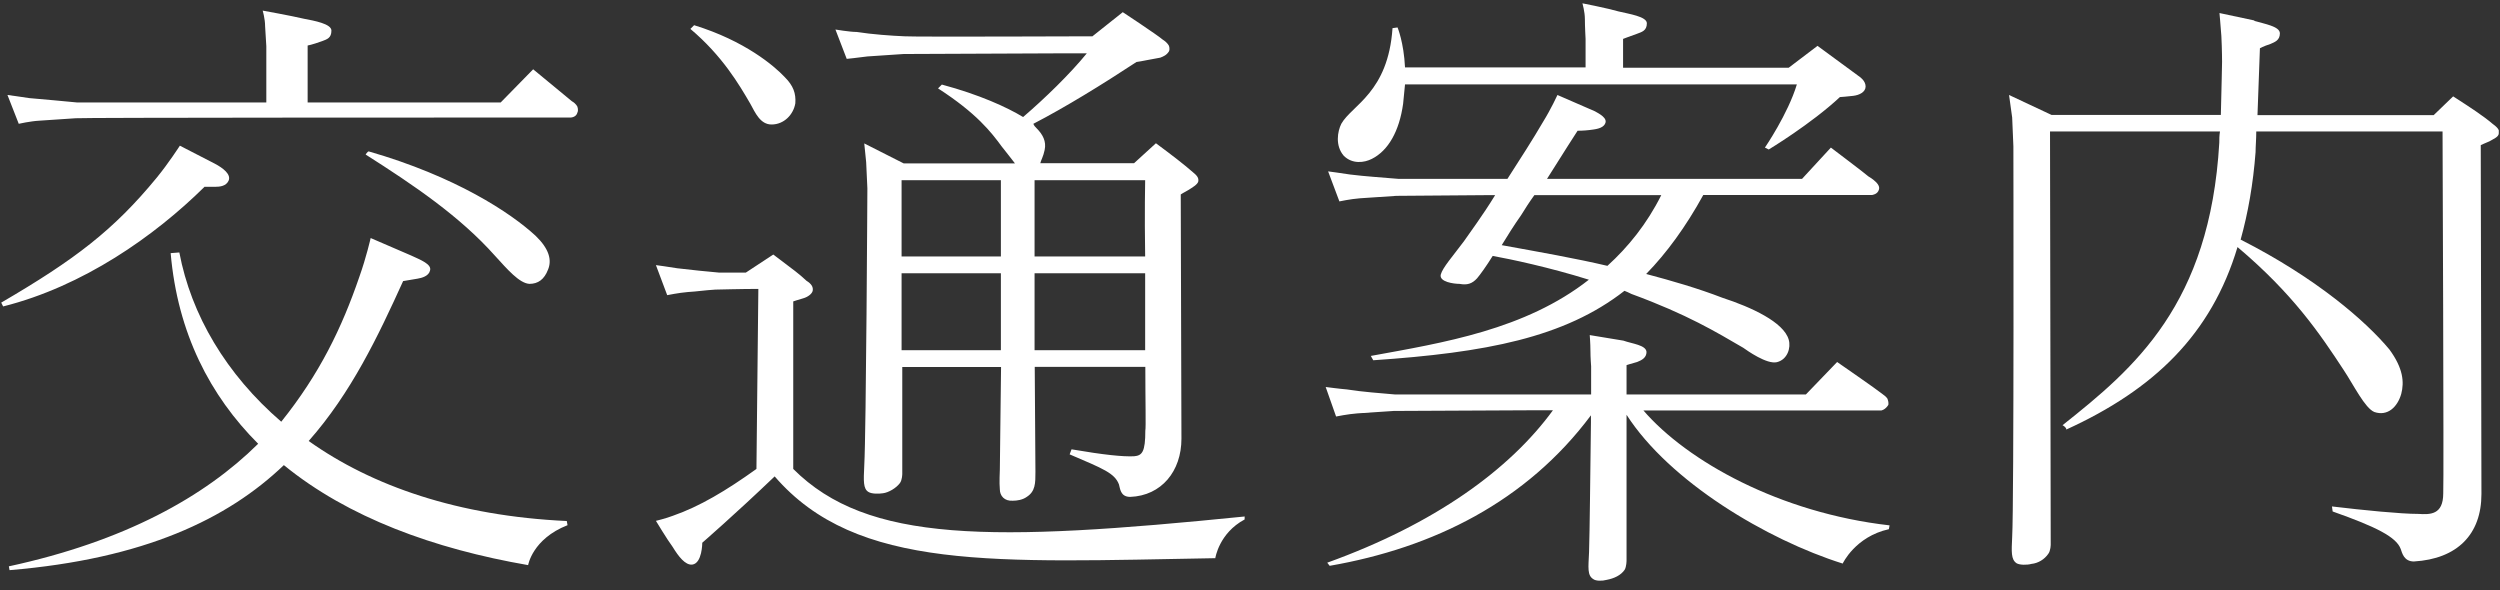 <svg width="144" height="34" viewBox="0 0 144 34" fill="none" xmlns="http://www.w3.org/2000/svg">
<rect x="0" y="0" width="144" height="34" fill="#333333" stroke="none"/>
<g clip-path="url(#clip0_121_782)">
<path d="M11.77 10.771C8.89 13.611 4.79 16.491 0.18 17.651L0.07 17.431C4.32 14.951 6.55 13.251 9.03 10.231C9.71 9.401 10.36 8.391 10.36 8.391C10.36 8.391 11.55 9.001 12.38 9.431C12.85 9.681 13.32 10.041 13.17 10.401C13.03 10.721 12.67 10.761 12.38 10.761H11.77V10.771ZM33.26 6.161C33.26 6.161 33.33 6.341 33.26 6.481C33.19 6.771 32.86 6.771 32.86 6.771H27.07C27.07 6.771 4.64 6.771 4.36 6.811C3.68 6.851 2.81 6.921 2.27 6.951C1.73 6.981 1.08 7.131 1.08 7.131L0.43 5.471C0.43 5.471 1.26 5.581 1.69 5.651C2.55 5.721 3.67 5.831 4.43 5.901H15.34V2.661C15.34 2.661 15.3 1.941 15.27 1.511C15.27 1.081 15.13 0.611 15.13 0.611C15.13 0.611 16.75 0.901 17.51 1.081C18.09 1.191 19.09 1.371 19.09 1.761C19.09 2.191 18.84 2.261 18.55 2.371C17.94 2.591 17.72 2.621 17.72 2.621V5.901H28.84L30.71 3.991C30.71 3.991 32.73 5.651 32.94 5.831C33.19 5.971 33.26 6.151 33.26 6.151V6.161ZM32.65 30.031L32.69 30.251C30.67 31.041 30.42 32.551 30.42 32.551C24.99 31.611 20.05 29.811 16.35 26.791C13.11 29.891 8.32 32.191 0.55 32.841L0.51 32.621C7.17 31.181 11.78 28.621 14.87 25.561C12.1 22.791 10.23 19.191 9.83 14.581L10.33 14.541C11.01 18.141 13.03 21.561 16.2 24.291C18.4 21.551 19.69 18.891 20.7 15.941C21.1 14.821 21.35 13.711 21.35 13.711C21.35 13.711 22.61 14.251 23.69 14.721C24.23 14.971 24.88 15.221 24.77 15.581C24.7 15.901 24.3 16.011 24.05 16.051C23.62 16.121 23.22 16.191 23.22 16.191C21.78 19.361 20.23 22.631 17.78 25.401C21.42 27.991 26.38 29.721 32.65 30.011V30.031ZM21.06 8.901C21.06 8.901 21.17 8.721 21.24 8.721C26.24 10.161 29.41 12.251 30.85 13.581C31.64 14.341 31.79 14.981 31.57 15.521C31.35 16.101 30.99 16.351 30.49 16.351C29.91 16.311 29.23 15.521 28.51 14.731C26.49 12.461 23.83 10.661 21.06 8.901Z" fill="white"/>
<path d="M71.691 29.741V29.921C70.211 30.711 70.001 32.151 70.001 32.151C57.331 32.371 49.341 32.911 44.621 27.441C42.321 29.641 40.451 31.261 40.451 31.261C40.451 31.261 40.451 32.451 39.871 32.521C39.471 32.561 39.081 32.051 38.751 31.511C38.431 31.081 37.781 30.001 37.781 30.001C37.781 30.001 38.361 29.861 38.751 29.711C40.301 29.171 41.811 28.271 43.571 27.011L43.681 16.641C42.711 16.641 41.301 16.681 41.201 16.681C40.551 16.721 40.161 16.791 39.621 16.821C39.121 16.861 38.431 17.001 38.431 17.001L37.781 15.271C37.781 15.271 38.611 15.381 39.001 15.451C39.901 15.561 40.661 15.631 41.411 15.701H42.961L44.541 14.661C45.871 15.671 45.941 15.701 46.451 16.171C46.741 16.351 46.851 16.531 46.811 16.751C46.771 16.931 46.521 17.111 46.271 17.181C46.021 17.251 45.691 17.361 45.691 17.361V27.011C49.971 31.291 57.101 31.221 71.681 29.751L71.691 29.741ZM39.761 1.671L39.981 1.451C42.901 2.351 44.591 3.791 45.201 4.441C45.701 4.941 45.851 5.381 45.811 5.951C45.701 6.601 45.161 7.171 44.441 7.171C43.791 7.171 43.501 6.491 43.221 5.981C42.571 4.861 41.601 3.211 39.761 1.661V1.671ZM62.911 2.101L64.671 0.701C64.671 0.701 66.691 2.031 66.971 2.281C67.261 2.461 67.331 2.641 67.331 2.641C67.331 2.641 67.401 2.821 67.331 2.961C67.191 3.181 67.011 3.251 66.831 3.321C66.401 3.391 65.711 3.541 65.461 3.571C63.481 4.871 61.391 6.161 59.521 7.131C59.561 7.241 59.631 7.311 59.701 7.381C60.061 7.741 60.281 8.141 60.171 8.641C60.101 9.001 59.951 9.251 59.921 9.401H65.321L66.581 8.251C67.551 8.971 68.161 9.441 68.701 9.911C68.921 10.091 69.061 10.231 69.021 10.451C68.981 10.631 68.661 10.811 68.441 10.951C68.221 11.061 68.011 11.201 68.011 11.201C68.011 11.201 68.051 24.161 68.051 25.271C68.051 27.141 66.901 28.551 65.101 28.621C64.521 28.621 64.521 28.121 64.451 27.901C64.201 27.251 63.551 27.001 61.611 26.171L61.721 25.881C63.591 26.201 64.671 26.311 65.321 26.281C65.791 26.241 65.971 26.031 65.971 24.801C66.011 24.621 65.971 23.111 65.971 21.131H59.601C59.601 21.131 59.641 26.851 59.641 27.181C59.641 27.831 59.641 28.301 59.141 28.621C58.891 28.801 58.561 28.841 58.351 28.841C57.851 28.881 57.591 28.551 57.591 28.191C57.551 27.791 57.591 27.151 57.591 27.041L57.661 21.141H51.971V27.291C51.971 27.291 51.971 27.651 51.831 27.831C51.611 28.121 51.181 28.371 50.861 28.411C50.611 28.451 50.211 28.451 50.031 28.341C49.711 28.161 49.741 27.691 49.781 26.831C49.891 24.851 49.961 10.851 49.961 10.851L49.891 9.341L49.781 8.261L52.051 9.411H58.461C58.281 9.161 57.921 8.731 57.701 8.441C57.091 7.611 56.261 6.531 54.031 5.091L54.251 4.871C56.411 5.451 57.991 6.171 58.931 6.741C60.191 5.661 61.631 4.261 62.601 3.071H61.341C61.341 3.071 52.381 3.111 52.051 3.111C51.401 3.151 50.471 3.221 49.961 3.251C49.461 3.321 48.771 3.391 48.771 3.391L48.121 1.701C48.121 1.701 48.951 1.841 49.341 1.841C50.241 1.981 51.361 2.061 52.111 2.091C52.581 2.131 62.911 2.091 62.911 2.091V2.101ZM51.931 10.381V14.771H57.651V10.381H51.931ZM57.651 20.171V15.741H51.931V20.171H57.651ZM59.591 10.381V14.771H65.961C65.921 12.291 65.961 10.381 65.961 10.381H59.591ZM65.961 20.171V15.741H59.591V20.171H65.961Z" fill="white"/>
<path d="M76.969 24.021L76.359 22.291C76.359 22.291 77.189 22.401 77.579 22.431C78.439 22.571 79.559 22.651 80.349 22.721H91.649V21.101C91.649 21.101 91.609 20.601 91.609 20.201C91.609 19.801 91.569 19.301 91.569 19.301C91.569 19.301 92.899 19.521 93.509 19.621C94.009 19.801 94.809 19.871 94.839 20.271C94.839 20.591 94.589 20.741 94.299 20.851C93.899 20.961 93.689 21.031 93.689 21.031V22.721H104.019L105.819 20.851C105.819 20.851 108.159 22.471 108.409 22.681C108.729 22.901 108.729 23.001 108.729 23.001C108.729 23.001 108.799 23.181 108.769 23.321C108.589 23.611 108.369 23.641 108.369 23.641H94.659C97.179 26.561 102.509 29.541 108.839 30.261L108.799 30.481C106.859 30.911 106.139 32.461 106.139 32.461C101.779 31.091 96.169 27.751 93.689 23.891V32.281C93.689 32.281 93.689 32.641 93.579 32.821C93.359 33.141 92.969 33.321 92.539 33.401C92.289 33.471 91.929 33.471 91.779 33.361C91.419 33.141 91.489 32.711 91.529 31.811C91.569 30.591 91.599 27.351 91.639 24.321V23.921C87.929 28.891 82.569 31.551 76.589 32.591L76.449 32.411C82.639 30.181 86.959 27.051 89.449 23.631H88.369C88.369 23.631 80.559 23.671 80.269 23.671C79.589 23.711 78.689 23.781 78.179 23.811C77.639 23.851 76.959 23.991 76.959 23.991L76.969 24.021ZM94.819 15.781C96.329 16.181 97.809 16.611 99.209 17.151C100.869 17.691 102.739 18.551 103.029 19.561C103.169 20.031 102.959 20.711 102.349 20.861C101.769 21.001 100.619 20.181 100.409 20.031C98.859 19.131 97.209 18.121 93.969 16.931C93.829 16.861 93.679 16.791 93.569 16.751C90.109 19.451 85.579 20.311 79.099 20.751L78.959 20.501C83.129 19.741 87.849 18.991 91.519 16.111C89.219 15.391 86.979 14.921 85.979 14.741C85.619 15.321 85.259 15.821 85.079 16.031C84.789 16.351 84.499 16.431 84.069 16.351C83.749 16.351 82.879 16.241 82.989 15.811C83.099 15.411 83.669 14.771 84.319 13.901C84.639 13.431 85.399 12.421 86.119 11.241H85.539C85.539 11.241 80.719 11.281 80.429 11.281C79.749 11.321 78.879 11.391 78.339 11.421C77.799 11.461 77.149 11.601 77.149 11.601L76.499 9.871C76.499 9.871 77.329 9.981 77.759 10.051C78.619 10.161 79.739 10.231 80.529 10.301C80.709 10.301 79.989 10.301 86.829 10.301C87.549 9.181 88.309 8.001 88.879 7.021C89.349 6.261 89.709 5.471 89.709 5.471C89.709 5.471 91.619 6.301 91.869 6.411C92.119 6.551 92.629 6.811 92.449 7.131C92.309 7.421 91.839 7.451 91.549 7.491C91.229 7.531 90.869 7.531 90.869 7.531C90.869 7.531 90.009 8.861 89.109 10.301H103.799L105.459 8.501C105.459 8.501 107.509 10.051 107.619 10.161C107.869 10.301 108.049 10.481 108.049 10.481C108.049 10.481 108.299 10.701 108.229 10.911C108.159 11.201 107.829 11.231 107.829 11.231H98.109C97.099 13.071 95.989 14.581 94.829 15.771L94.819 15.781ZM91.329 3.901V2.241C91.329 2.241 91.289 1.521 91.289 1.091C91.289 0.691 91.149 0.191 91.149 0.191C91.149 0.191 92.629 0.481 93.239 0.661C93.819 0.801 94.859 0.951 94.859 1.341C94.859 1.771 94.569 1.841 94.279 1.951C93.879 2.091 93.489 2.241 93.489 2.241V3.901H103.029L104.689 2.641L107.139 4.441C107.139 4.441 107.459 4.661 107.459 4.981C107.459 5.301 107.099 5.481 106.739 5.521C106.449 5.561 105.979 5.591 105.979 5.591C104.319 7.141 101.879 8.611 101.879 8.611L101.659 8.501C101.659 8.501 102.989 6.561 103.499 4.861H80.929C80.889 5.221 80.859 5.541 80.819 5.981C80.599 7.561 79.959 8.681 79.019 9.151C78.589 9.371 77.899 9.471 77.399 8.971C76.899 8.391 77.039 7.571 77.259 7.131C77.869 6.051 79.959 5.331 80.209 1.621L80.499 1.581C80.499 1.581 80.859 2.441 80.929 3.881H91.329V3.901ZM92.589 15.311C93.779 14.231 94.859 12.901 95.689 11.241H88.379C88.089 11.641 87.839 12.031 87.619 12.391C87.189 13.001 86.829 13.581 86.499 14.121C88.699 14.521 90.749 14.881 92.579 15.311H92.589Z" fill="white"/>
<path d="M129.841 1.201C130.451 1.381 131.321 1.521 131.321 1.921C131.321 2.321 131.031 2.421 130.781 2.531C130.351 2.671 130.171 2.781 130.171 2.781C130.171 2.781 130.101 4.831 130.031 6.631H140.181L141.301 5.551C142.311 6.201 143.031 6.671 143.571 7.131C143.821 7.311 144.001 7.491 143.931 7.671C143.931 7.891 143.641 7.991 143.391 8.141C143.211 8.211 142.891 8.361 142.891 8.361C142.891 8.361 142.931 27.331 142.931 28.451C142.931 30.791 141.531 32.191 139.041 32.341C138.461 32.341 138.361 31.841 138.281 31.621C138.031 30.941 136.911 30.361 134.361 29.461L134.321 29.171C136.161 29.391 138.281 29.601 139.291 29.601C139.971 29.641 140.731 29.671 140.731 28.411C140.771 27.871 140.691 7.571 140.691 7.571H129.961C129.961 8.041 129.921 8.431 129.921 8.761C129.781 10.601 129.491 12.251 129.061 13.801C133.451 16.031 136.291 18.521 137.631 20.131C138.421 21.211 138.491 22.001 138.311 22.691C138.091 23.451 137.521 23.991 136.761 23.731C136.221 23.511 135.571 22.181 135.001 21.321C133.631 19.231 132.081 16.931 128.881 14.231C127.371 19.271 124.061 22.441 119.021 24.741C119.021 24.601 118.801 24.491 118.801 24.491C122.941 21.211 127.291 17.541 127.831 8.221C127.831 8.001 127.831 7.821 127.871 7.571H118.081L118.121 31.361C118.121 31.361 118.121 31.721 117.981 31.901C117.761 32.221 117.401 32.441 117.011 32.481C116.761 32.551 116.331 32.551 116.151 32.441C115.831 32.221 115.861 31.791 115.901 30.931C116.011 28.991 115.971 8.431 115.971 8.431L115.901 6.771L115.721 5.471L118.171 6.621H127.921C127.961 5.141 127.991 3.561 127.991 3.561C127.991 3.561 127.991 2.881 127.951 2.081C127.911 1.501 127.841 0.751 127.841 0.751C127.841 0.751 129.031 1.001 129.861 1.181L129.841 1.201Z" fill="white"/>
</g>
<defs>
<clipPath id="clip0_121_782">
<rect width="143.86" height="33.27" fill="white" transform="translate(0.07 0.191)"/>
</clipPath>
</defs>
</svg>
